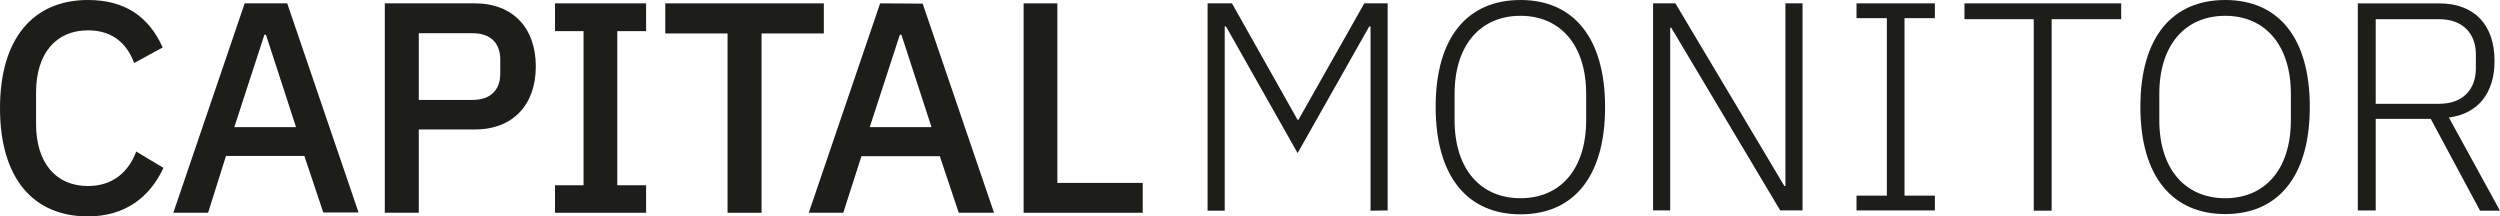 <?xml version="1.0" encoding="utf-8"?>
<!-- Generator: Adobe Illustrator 16.0.3, SVG Export Plug-In . SVG Version: 6.00 Build 0)  -->
<!DOCTYPE svg PUBLIC "-//W3C//DTD SVG 1.1//EN" "http://www.w3.org/Graphics/SVG/1.1/DTD/svg11.dtd">
<svg version="1.1" id="Layer_1" xmlns="http://www.w3.org/2000/svg" xmlns:xlink="http://www.w3.org/1999/xlink" x="0px" y="0px"
	 width="256px" height="22.159px" viewBox="0 308.921 256 22.159" enable-background="new 0 308.921 256 22.159"
	 xml:space="preserve">
<g>
	<path fill="#1D1D1B" d="M227.863,308.921c-5.395,0-8.689,3.772-8.689,10.946s3.322,10.974,8.689,10.974
		c5.366,0,8.661-3.8,8.661-10.974C236.524,312.719,233.256,308.921,227.863,308.921z M234.585,321.222
		c0,5.048-2.657,7.997-6.722,7.997c-4.066,0-6.75-2.949-6.75-7.997v-2.684c0-5.049,2.684-7.998,6.75-7.998
		c4.038,0,6.722,2.949,6.722,7.998V321.222z"/>
	<polygon fill="#1D1D1B" points="201.16,310.886 208.254,310.886 208.254,330.495 210.088,330.495 210.088,310.886 217.208,310.886 
		217.208,309.265 201.16,309.265 	"/>
	<polygon fill="#1D1D1B" points="190.107,310.78 193.215,310.78 193.215,328.954 190.107,328.954 190.107,330.469 198.131,330.469 
		198.131,328.954 195.022,328.954 195.022,310.78 198.131,310.78 198.131,309.265 190.107,309.265 	"/>
	<polygon fill="#1D1D1B" points="182.826,327.97 182.721,327.97 171.561,309.265 169.276,309.265 169.276,330.469 171.029,330.469 
		171.029,311.763 171.137,311.763 182.295,330.469 184.58,330.469 184.58,309.265 182.826,309.265 	"/>
	<path fill="#1D1D1B" d="M9.007,327.97c-3.295,0-5.314-2.391-5.314-6.35v-3.241c0-3.959,2.019-6.351,5.314-6.351
		c2.498,0,3.985,1.328,4.729,3.348l2.922-1.594c-1.435-3.215-3.932-4.862-7.652-4.862C3.428,308.921,0,312.826,0,320
		s3.401,11.08,9.007,11.08c3.72,0,6.297-1.887,7.731-4.969l-2.79-1.674C13.179,326.51,11.558,327.97,9.007,327.97z"/>
	<path fill="#1D1D1B" d="M250.766,320.957c3.029-0.398,4.676-2.551,4.676-5.793c0-3.72-2.072-5.898-5.686-5.898h-8.316v21.203h1.834
		v-9.379h5.633l5.048,9.405H256L250.766,320.957z M243.273,319.549v-8.662h6.51c2.443,0,3.746,1.515,3.746,3.587v1.462
		c0,2.099-1.303,3.613-3.746,3.613H243.273z"/>
	<path fill="#1D1D1B" d="M155.699,308.921c-5.395,0-8.688,3.772-8.688,10.946s3.294,11,8.688,11c5.394,0,8.662-3.8,8.662-10.974
		S161.066,308.921,155.699,308.921z M162.422,321.222c0,5.048-2.658,7.997-6.723,7.997c-4.065,0-6.749-2.949-6.749-7.997v-2.684
		c0-5.049,2.684-7.998,6.749-7.998c4.039,0,6.723,2.949,6.723,7.998V321.222z"/>
	<path fill="#1D1D1B" d="M25.055,309.265l-7.307,21.442h3.561l1.833-5.819h8.024l1.939,5.793h3.613l-7.307-21.416H25.055z
		 M23.993,321.939l3.082-9.458h0.159l3.082,9.458H23.993z"/>
	<polygon fill="#1D1D1B" points="84.359,309.265 68.125,309.265 68.125,312.347 74.502,312.347 74.502,330.708 77.982,330.708 
		77.982,312.347 84.359,312.347 	"/>
	<polygon fill="#1D1D1B" points="56.833,312.109 59.755,312.109 59.755,327.891 56.833,327.891 56.833,330.708 66.159,330.708 
		66.159,327.891 63.209,327.891 63.209,312.109 66.159,312.109 66.159,309.265 56.833,309.265 	"/>
	<path fill="#1D1D1B" d="M90.125,309.265l-7.307,21.442h3.534l1.86-5.792h8.024l1.939,5.792h3.614l-7.307-21.415L90.125,309.265z
		 M89.062,321.939l3.082-9.458h0.16l3.082,9.458H89.062z"/>
	<polygon fill="#1D1D1B" points="108.272,309.265 104.818,309.265 104.818,330.708 117.013,330.708 117.013,327.652 
		108.272,327.652 	"/>
	<path fill="#1D1D1B" d="M48.623,309.265h-9.22v21.442h3.481v-8.529h5.739c3.933,0,6.244-2.551,6.244-6.456
		C54.867,311.816,52.555,309.265,48.623,309.265z M51.227,316.467c0,1.727-1.063,2.684-2.816,2.684h-5.526v-6.829h5.526
		c1.753,0,2.816,0.957,2.816,2.684V316.467z"/>
	<polygon fill="#1D1D1B" points="132.955,321.196 132.875,321.196 126.153,309.265 123.656,309.265 123.656,330.495 125.41,330.495 
		125.41,311.631 125.542,311.631 132.875,324.596 140.209,311.631 140.342,311.631 140.342,330.495 142.096,330.469 
		142.096,309.265 139.704,309.265 	"/>
</g>
</svg>
